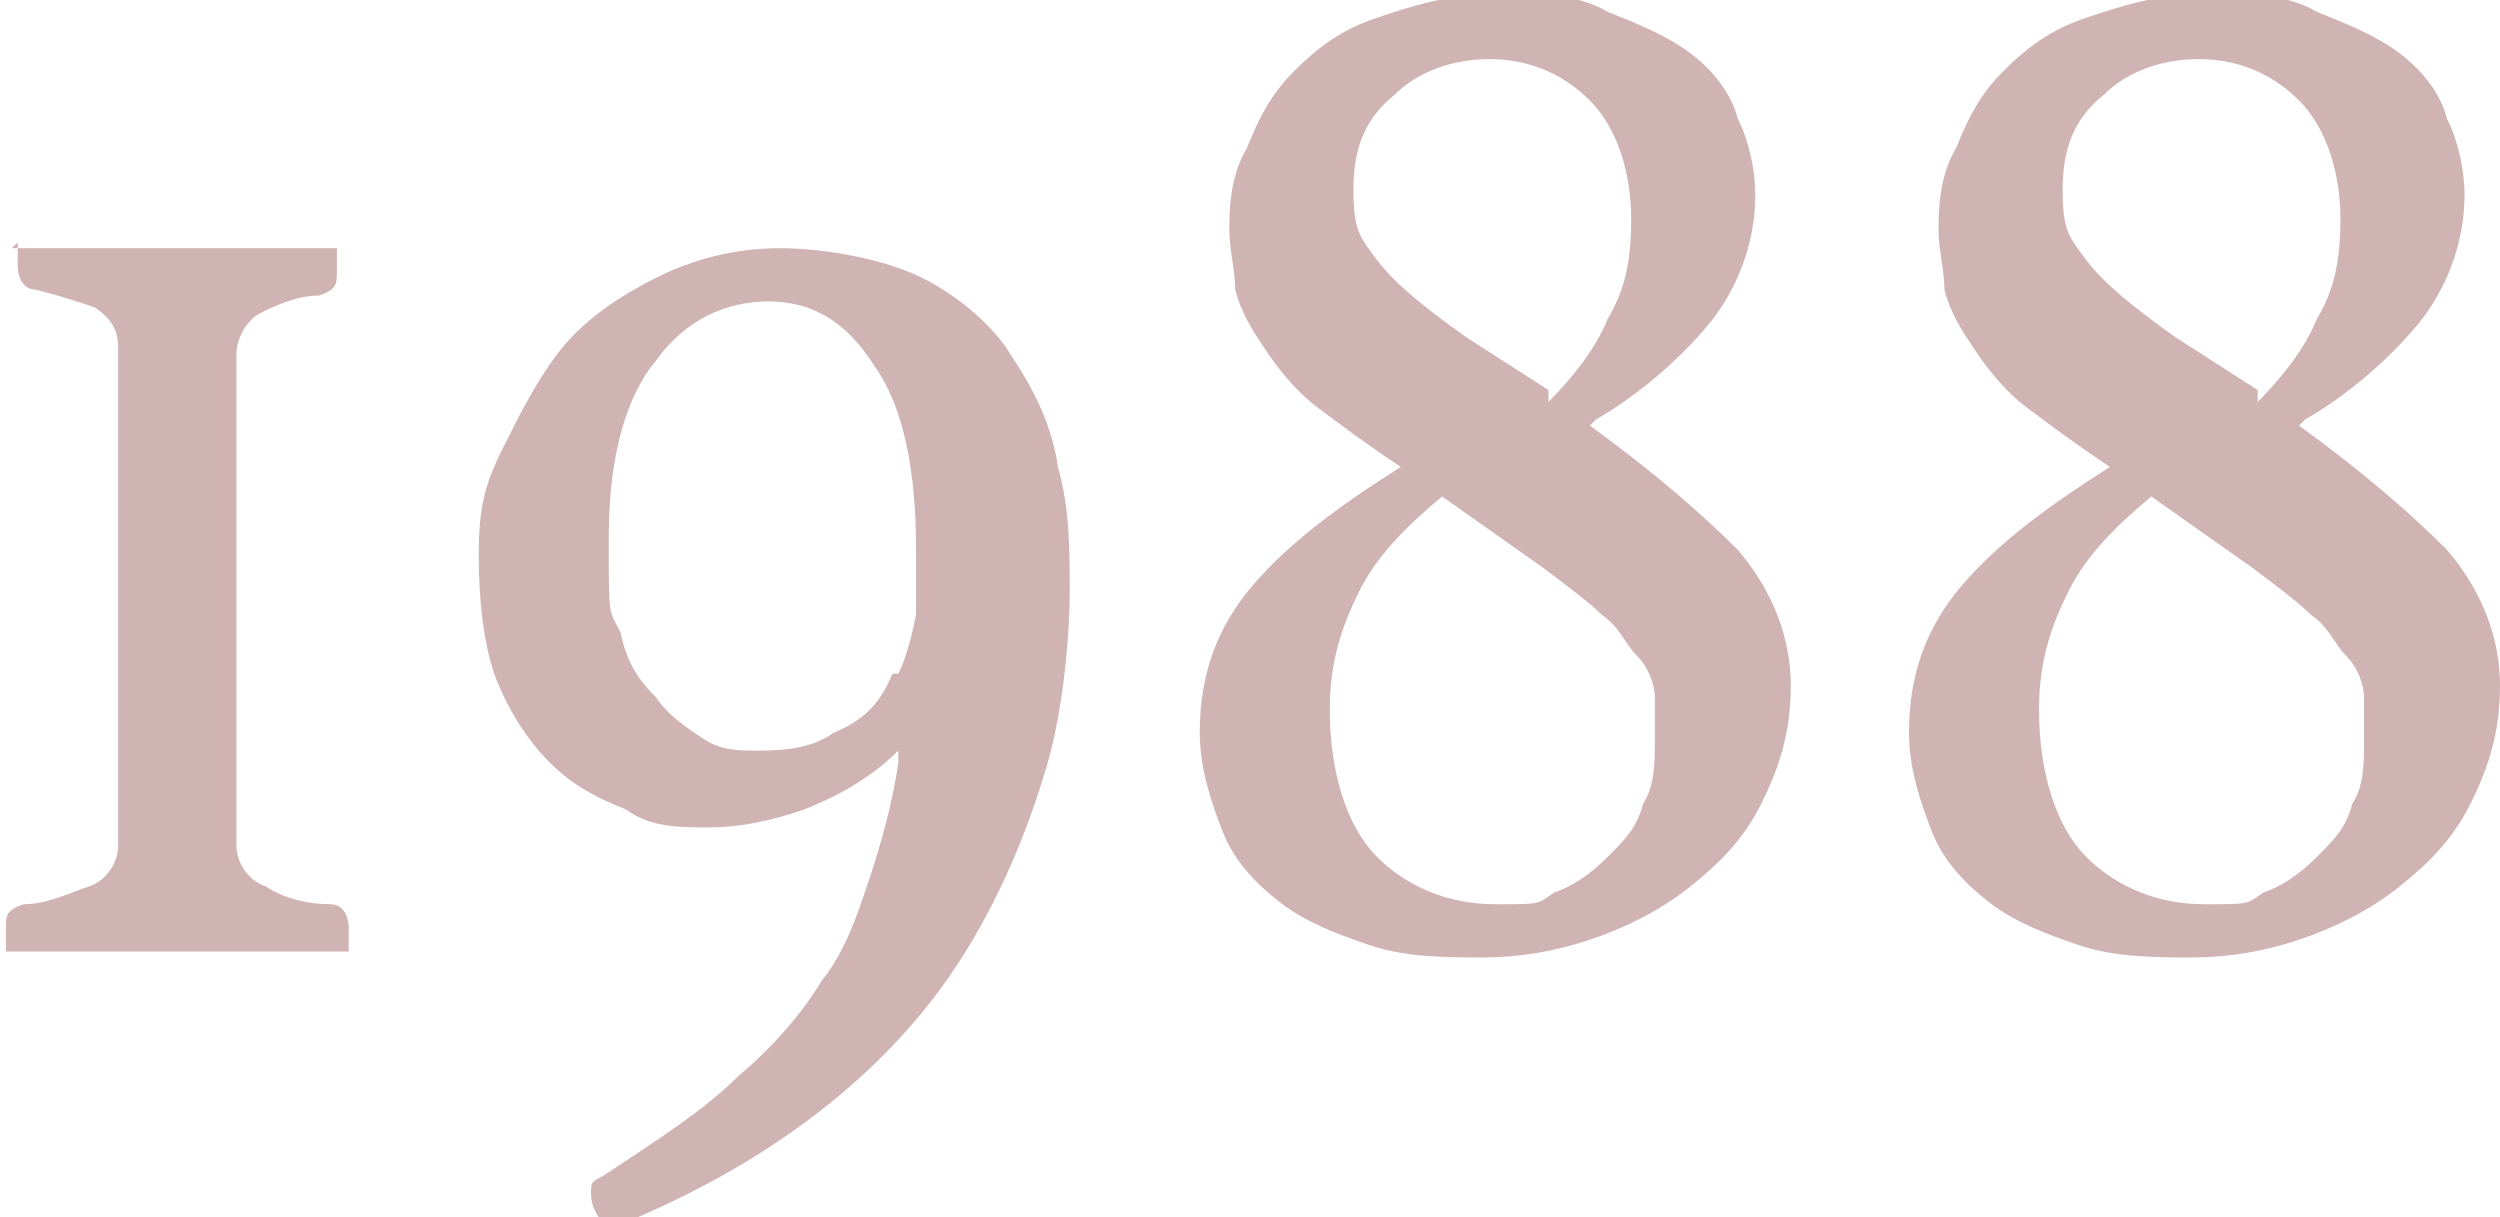 <?xml version="1.0" encoding="UTF-8"?><svg xmlns="http://www.w3.org/2000/svg" width="42.3" height="20.6" viewBox="0 0 42.3 20.6"><defs><style>.d{fill:#d0b3b3;}</style></defs><g id="a"/><g id="b"><g id="c"><g><path class="d" d="M.2,4.2c0,0,.2,0,.3,0,.2,0,.4,0,.7,0,.3,0,.5,0,.8,0,.3,0,.6,0,.9,0s.6,0,.9,0c.3,0,.6,0,.8,0,.3,0,.5,0,.7,0,.2,0,.3,0,.4,0,0,0,0,0,0,.2,0,0,0,.2,0,.2,0,.2,0,.3-.3,.4-.4,0-.8,.2-1,.3s-.4,.4-.4,.7V14.3c0,.3,.2,.6,.5,.7,.3,.2,.7,.3,1.1,.3,.2,0,.3,.2,.3,.4s0,.1,0,.2c0,0,0,.1,0,.2,0,0-.2,0-.4,0-.2,0-.4,0-.7,0-.3,0-.6,0-.9,0-.3,0-.6,0-.9,0s-.6,0-.9,0c-.3,0-.6,0-.9,0-.3,0-.5,0-.7,0s-.3,0-.4,0c0,0,0,0,0-.2s0-.2,0-.2c0-.2,0-.3,.3-.4,.4,0,.8-.2,1.1-.3,.3-.1,.5-.4,.5-.7V5.9c0-.3-.1-.5-.4-.7-.3-.1-.6-.2-1-.3-.2,0-.3-.2-.3-.4s0-.1,0-.2c0,0,0-.1,0-.2Z"/><path class="d" d="M15.2,12.7c-.5,.5-1.1,.8-1.6,1-.6,.2-1.1,.3-1.6,.3s-1,0-1.4-.3c-.5-.2-.9-.4-1.3-.8-.4-.4-.7-.9-.9-1.4s-.3-1.3-.3-2.1,.1-1.2,.4-1.8,.6-1.2,1-1.7c.4-.5,1-.9,1.6-1.2s1.3-.5,2.1-.5,1.8,.2,2.4,.5c.6,.3,1.2,.8,1.5,1.3,.4,.6,.7,1.2,.8,1.9,.2,.7,.2,1.4,.2,2.1s-.1,2-.4,3c-.3,1-.7,2-1.3,3-.6,1-1.4,1.9-2.4,2.7-1,.8-2.2,1.5-3.7,2.1-.2-.2-.3-.4-.3-.6s0-.2,.2-.3c.9-.6,1.7-1.1,2.3-1.7,.6-.5,1.1-1.1,1.4-1.6,.4-.5,.6-1.1,.8-1.7,.2-.6,.4-1.3,.5-2Zm0-1.3c.1-.2,.2-.5,.3-1,0-.4,0-.8,0-1.1,0-1.3-.2-2.4-.7-3.1-.5-.8-1.1-1.1-1.8-1.1s-1.4,.3-1.9,1c-.5,.6-.8,1.6-.8,3s0,1.2,.2,1.6c.1,.5,.3,.8,.6,1.1,.2,.3,.5,.5,.8,.7,.3,.2,.6,.2,.9,.2s.9,0,1.3-.3c.5-.2,.8-.5,1-1Z"/><path class="d" d="M26.9,7.2c1.1,.8,1.9,1.5,2.5,2.1,.6,.7,.9,1.5,.9,2.3s-.2,1.4-.5,2-.7,1-1.2,1.4c-.5,.4-1.1,.7-1.7,.9-.6,.2-1.2,.3-1.8,.3s-1.3,0-1.9-.2c-.6-.2-1.1-.4-1.5-.7-.4-.3-.8-.7-1-1.2-.2-.5-.4-1.1-.4-1.7,0-1,.3-1.8,.9-2.5s1.4-1.3,2.5-2c-.6-.4-1-.7-1.4-1-.4-.3-.7-.7-.9-1-.2-.3-.4-.6-.5-1,0-.3-.1-.7-.1-1s0-.9,.3-1.4c.2-.5,.4-.9,.8-1.3,.4-.4,.8-.7,1.4-.9,.6-.2,1.2-.4,2-.4s1.4,0,1.9,.3c.5,.2,1,.4,1.4,.7,.4,.3,.7,.7,.8,1.1,.2,.4,.3,.9,.3,1.3,0,.8-.3,1.6-.8,2.2-.5,.6-1.2,1.2-1.9,1.6Zm-2.5,1.2c-.6,.5-1.1,1-1.4,1.6-.3,.6-.5,1.2-.5,2,0,1.1,.3,2,.8,2.5s1.2,.8,2,.8,.7,0,1-.2c.3-.1,.6-.3,.9-.6,.3-.3,.5-.5,.6-.9,.2-.3,.2-.7,.2-1.1s0-.5,0-.7c0-.2-.1-.5-.3-.7s-.3-.5-.6-.7c-.2-.2-.6-.5-1-.8l-1.7-1.2Zm1.8-1.6c.4-.4,.8-.9,1-1.4,.3-.5,.4-1,.4-1.7s-.2-1.5-.7-2c-.5-.5-1.1-.7-1.7-.7s-1.2,.2-1.6,.6c-.5,.4-.7,.9-.7,1.6s.1,.8,.4,1.2c.3,.4,.8,.8,1.5,1.3l1.4,.9Z"/><path class="d" d="M38.9,7.2c1.1,.8,1.9,1.5,2.5,2.1,.6,.7,.9,1.5,.9,2.3s-.2,1.4-.5,2-.7,1-1.2,1.4c-.5,.4-1.1,.7-1.7,.9-.6,.2-1.2,.3-1.8,.3s-1.3,0-1.9-.2c-.6-.2-1.1-.4-1.5-.7-.4-.3-.8-.7-1-1.2-.2-.5-.4-1.1-.4-1.7,0-1,.3-1.8,.9-2.5s1.4-1.3,2.5-2c-.6-.4-1-.7-1.4-1-.4-.3-.7-.7-.9-1-.2-.3-.4-.6-.5-1,0-.3-.1-.7-.1-1s0-.9,.3-1.4c.2-.5,.4-.9,.8-1.3,.4-.4,.8-.7,1.4-.9,.6-.2,1.2-.4,2-.4s1.4,0,1.9,.3c.5,.2,1,.4,1.4,.7,.4,.3,.7,.7,.8,1.1,.2,.4,.3,.9,.3,1.3,0,.8-.3,1.6-.8,2.2-.5,.6-1.2,1.2-1.9,1.6Zm-2.5,1.2c-.6,.5-1.1,1-1.4,1.6-.3,.6-.5,1.2-.5,2,0,1.1,.3,2,.8,2.5s1.2,.8,2,.8,.7,0,1-.2c.3-.1,.6-.3,.9-.6,.3-.3,.5-.5,.6-.9,.2-.3,.2-.7,.2-1.1s0-.5,0-.7c0-.2-.1-.5-.3-.7s-.3-.5-.6-.7c-.2-.2-.6-.5-1-.8l-1.7-1.2Zm1.8-1.6c.4-.4,.8-.9,1-1.4,.3-.5,.4-1,.4-1.7s-.2-1.5-.7-2c-.5-.5-1.1-.7-1.7-.7s-1.2,.2-1.6,.6c-.5,.4-.7,.9-.7,1.6s.1,.8,.4,1.2c.3,.4,.8,.8,1.5,1.3l1.4,.9Z"/></g></g></g></svg>